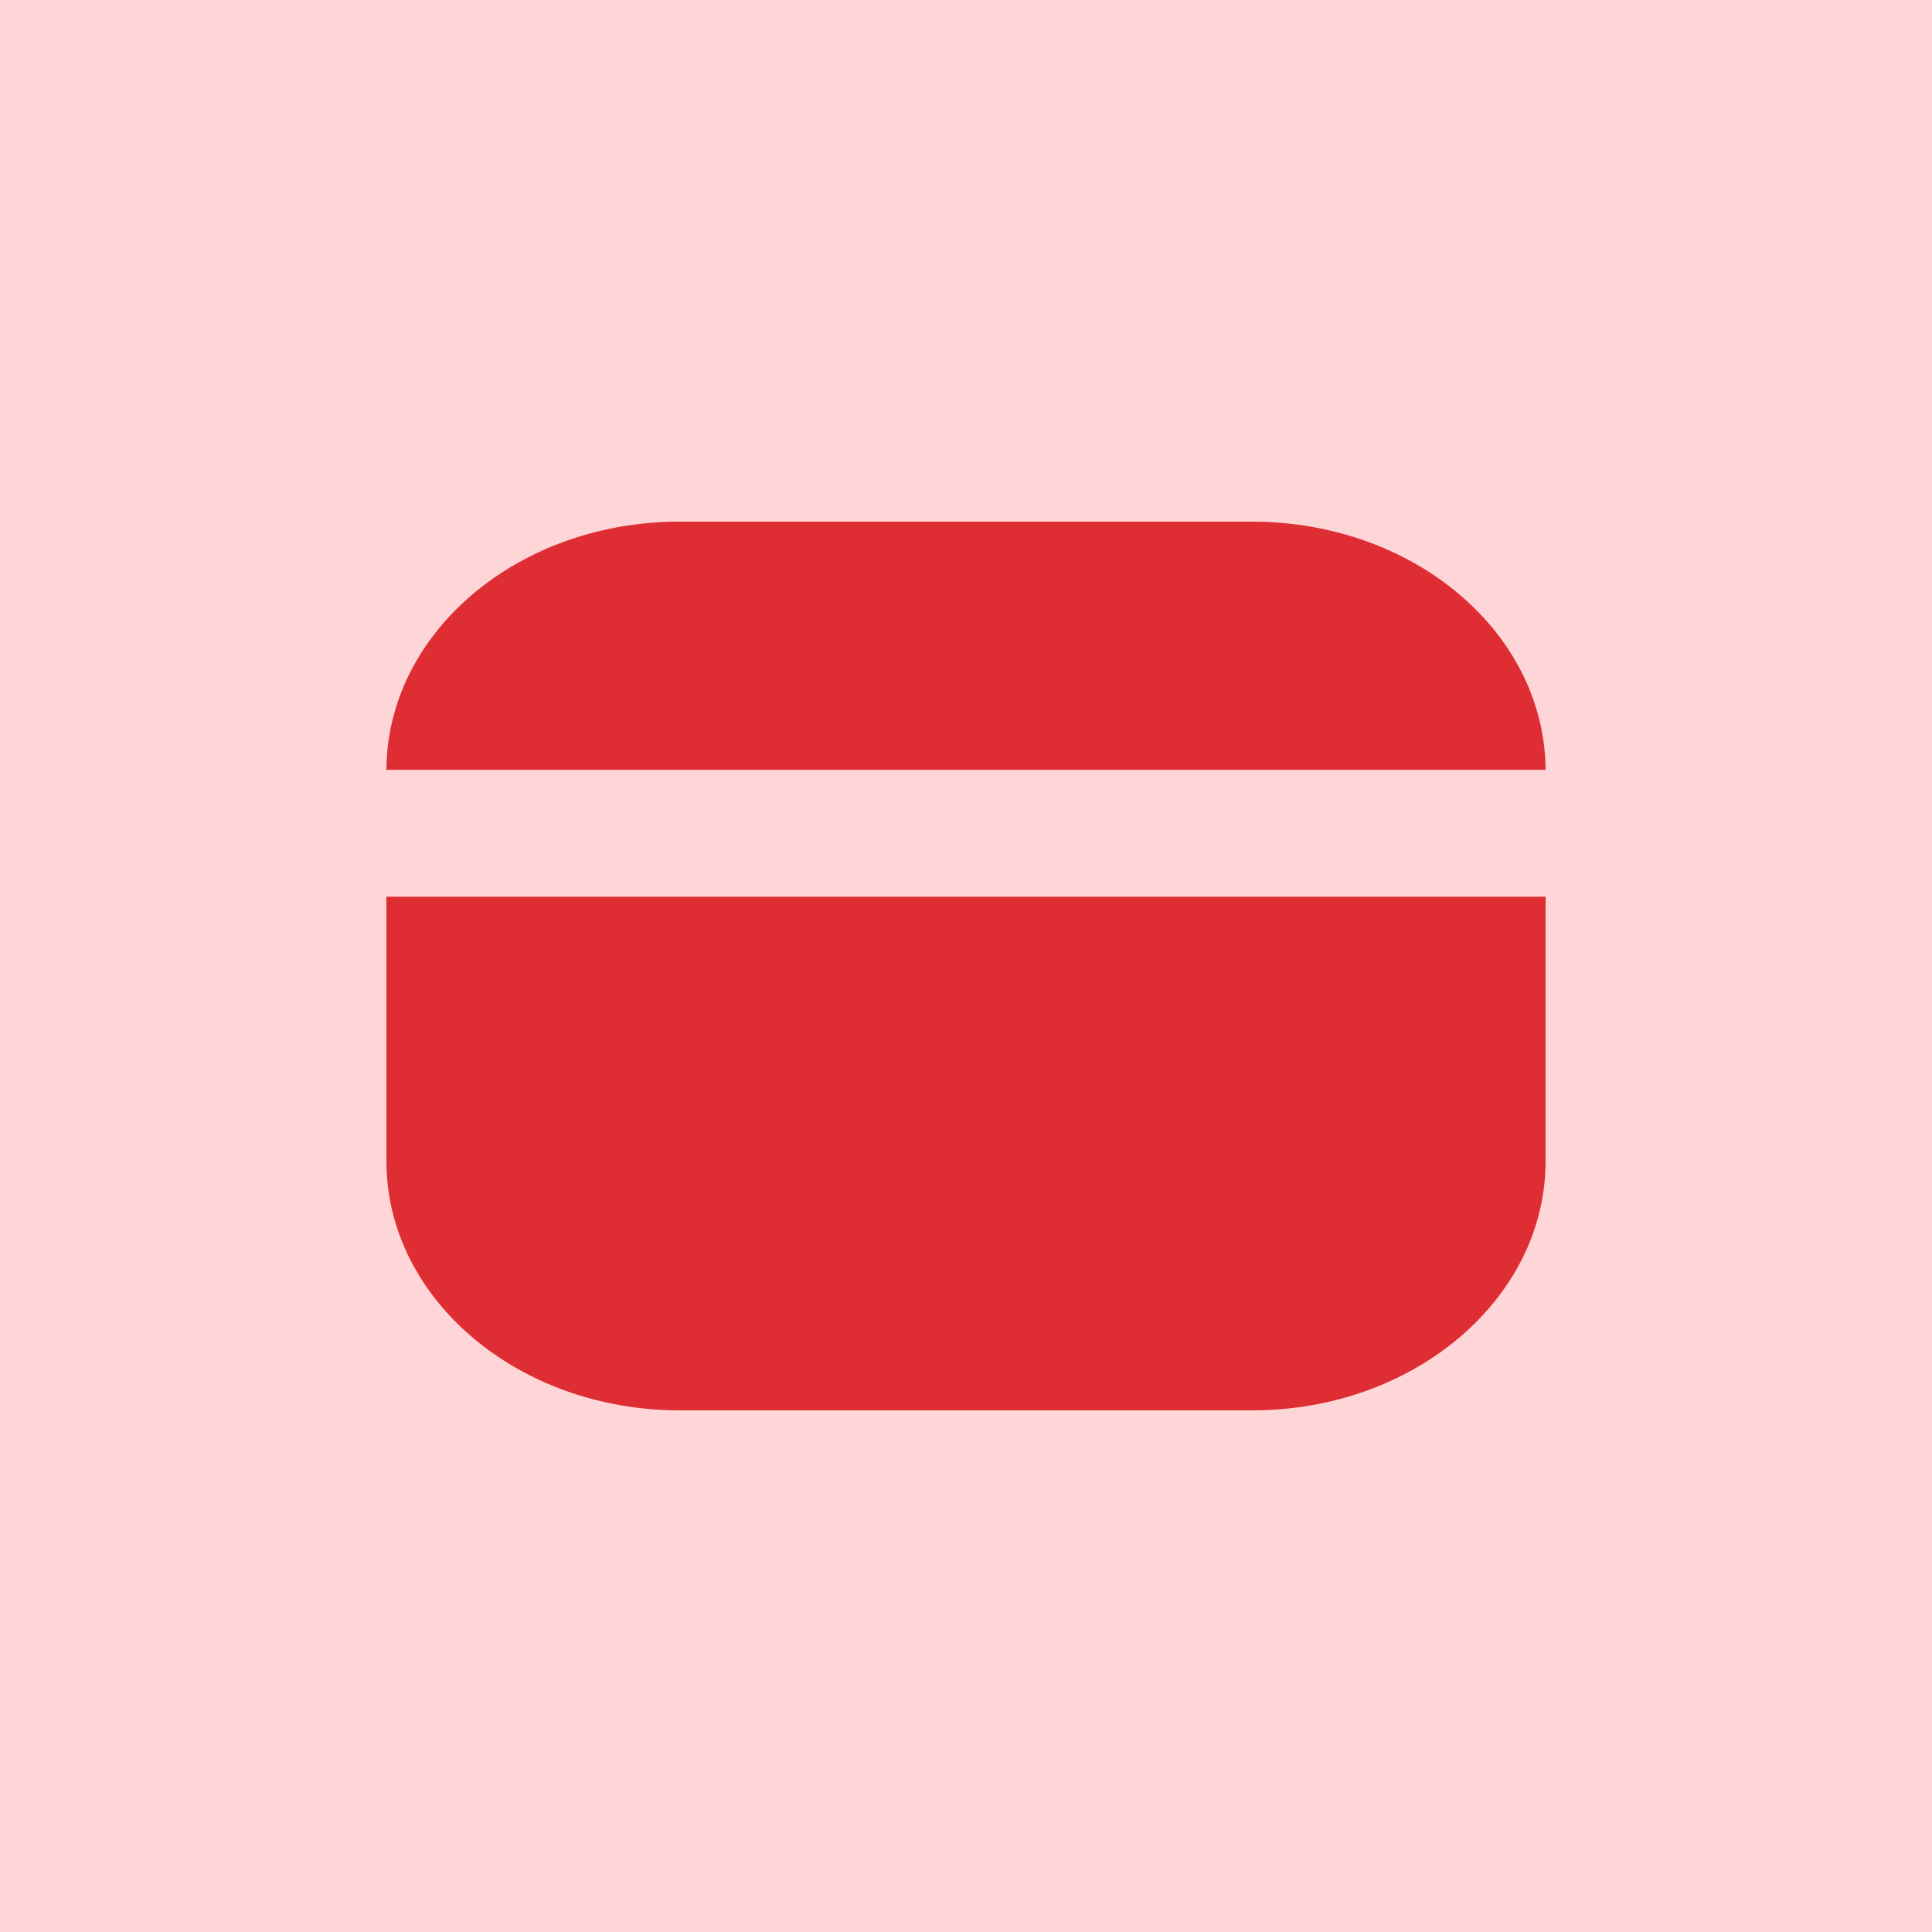 <svg width="100" height="100" viewBox="0 0 100 100" fill="none" xmlns="http://www.w3.org/2000/svg">
<rect width="100" height="100" fill="#FFD6D8"/>
<path fill-rule="evenodd" clip-rule="evenodd" d="M64.817 27C68.84 27 72.71 28.354 75.557 30.785C78.391 33.197 79.982 36.445 80 39.849H20C20.036 32.745 26.799 27 35.18 27H64.817ZM20 46.412V60.094C20 67.224 26.807 73 35.18 73H64.817C73.19 73 80 67.224 80 60.094V39.906C80 39.897 80 39.889 80 39.881V46.412H20Z" fill="#DE2E34"/>
</svg>
